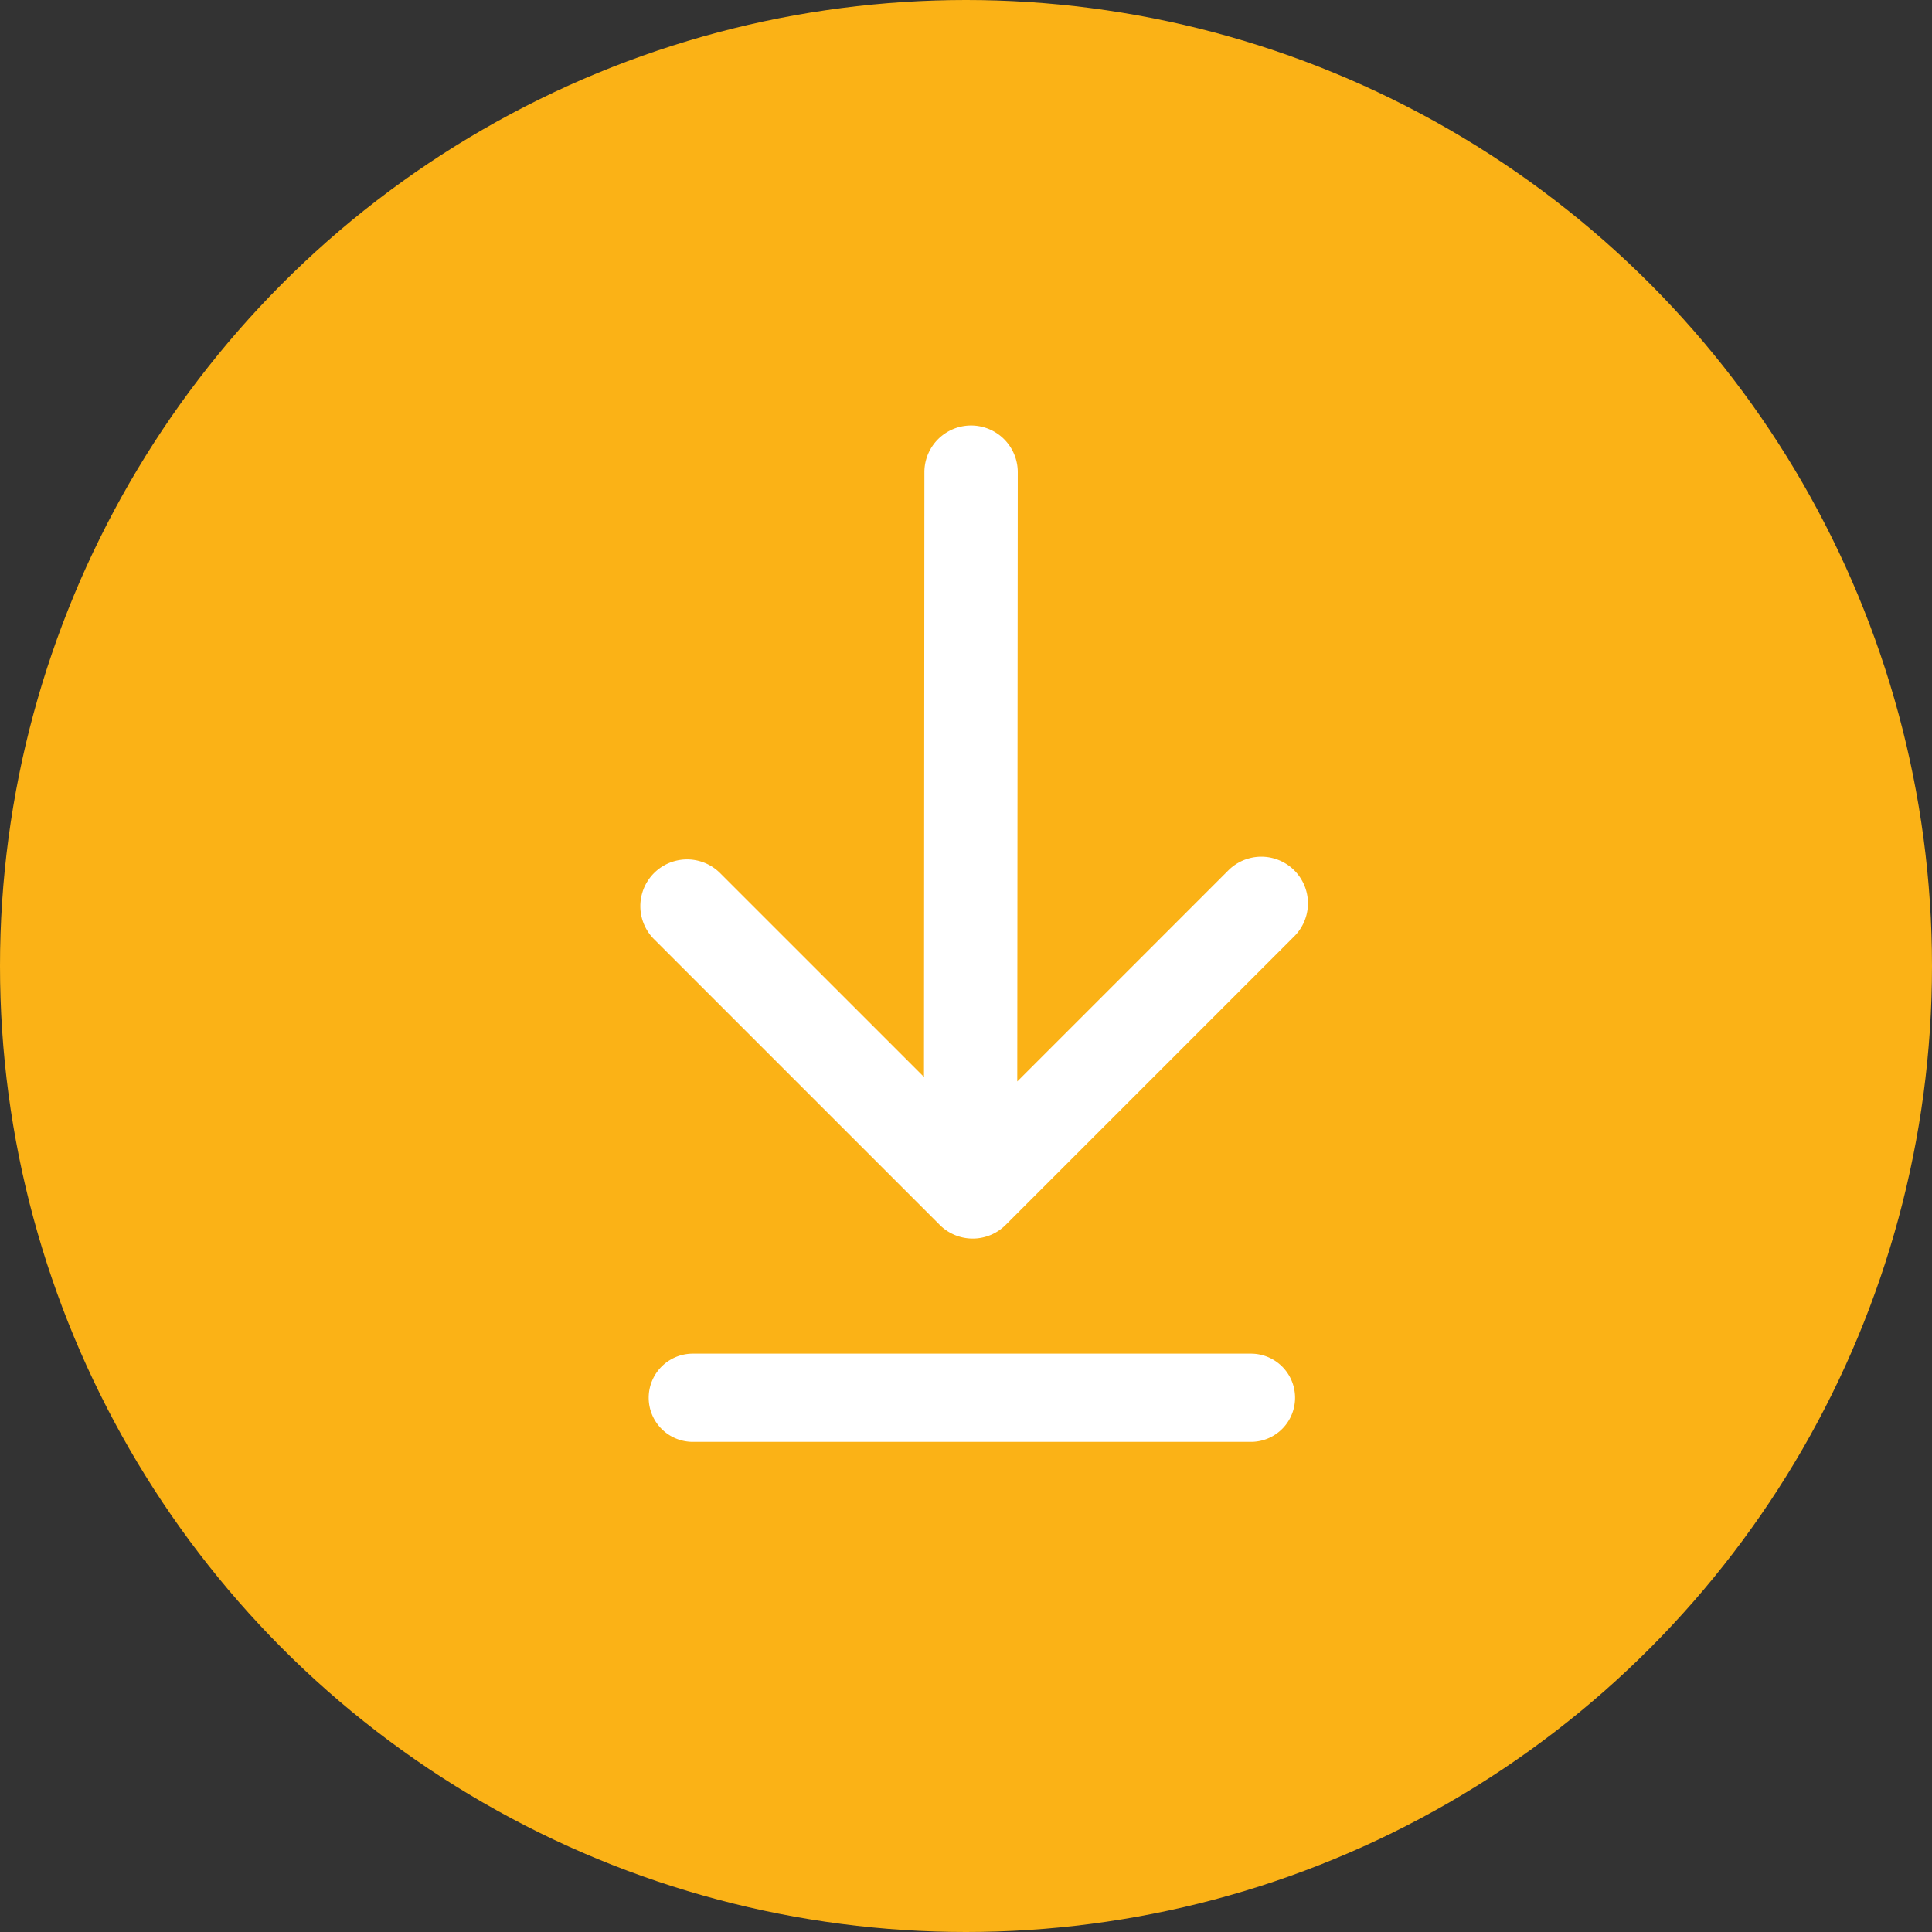 <svg xmlns="http://www.w3.org/2000/svg" width="46" height="46" viewBox="0 0 46 46">
    <rect x="0" y="0" width="46" height="46" fill="#333333" stroke="none"/>
    <g data-name="Raggruppa 371" transform="translate(-937 -1037)">
        <circle data-name="Ellisse 8" cx="23" cy="23" r="23" transform="translate(937 1037)" style="fill:#fbb216"/>
        <path data-name="Tracciato 10" d="M3.485 0H13.2a1.11 1.11 0 0 1 1.113 1.11v9.621a1.112 1.112 0 0 1-2.225 0V3.866L1.9 14.04a1.111 1.111 0 0 1-1.574-1.57L10.593 2.22H3.485a1.11 1.11 0 1 1 0-2.22z" transform="rotate(135 266.264 729.366)" style="fill:#fff"/>
        <path data-name="Tracciato 274" d="M32.049 75a1.049 1.049 0 0 0 0 2.1h13.29a1.049 1.049 0 0 0 0-2.1z" transform="rotate(180 499.417 573.165)" style="fill:#fff"/>
    </g>
</svg>
